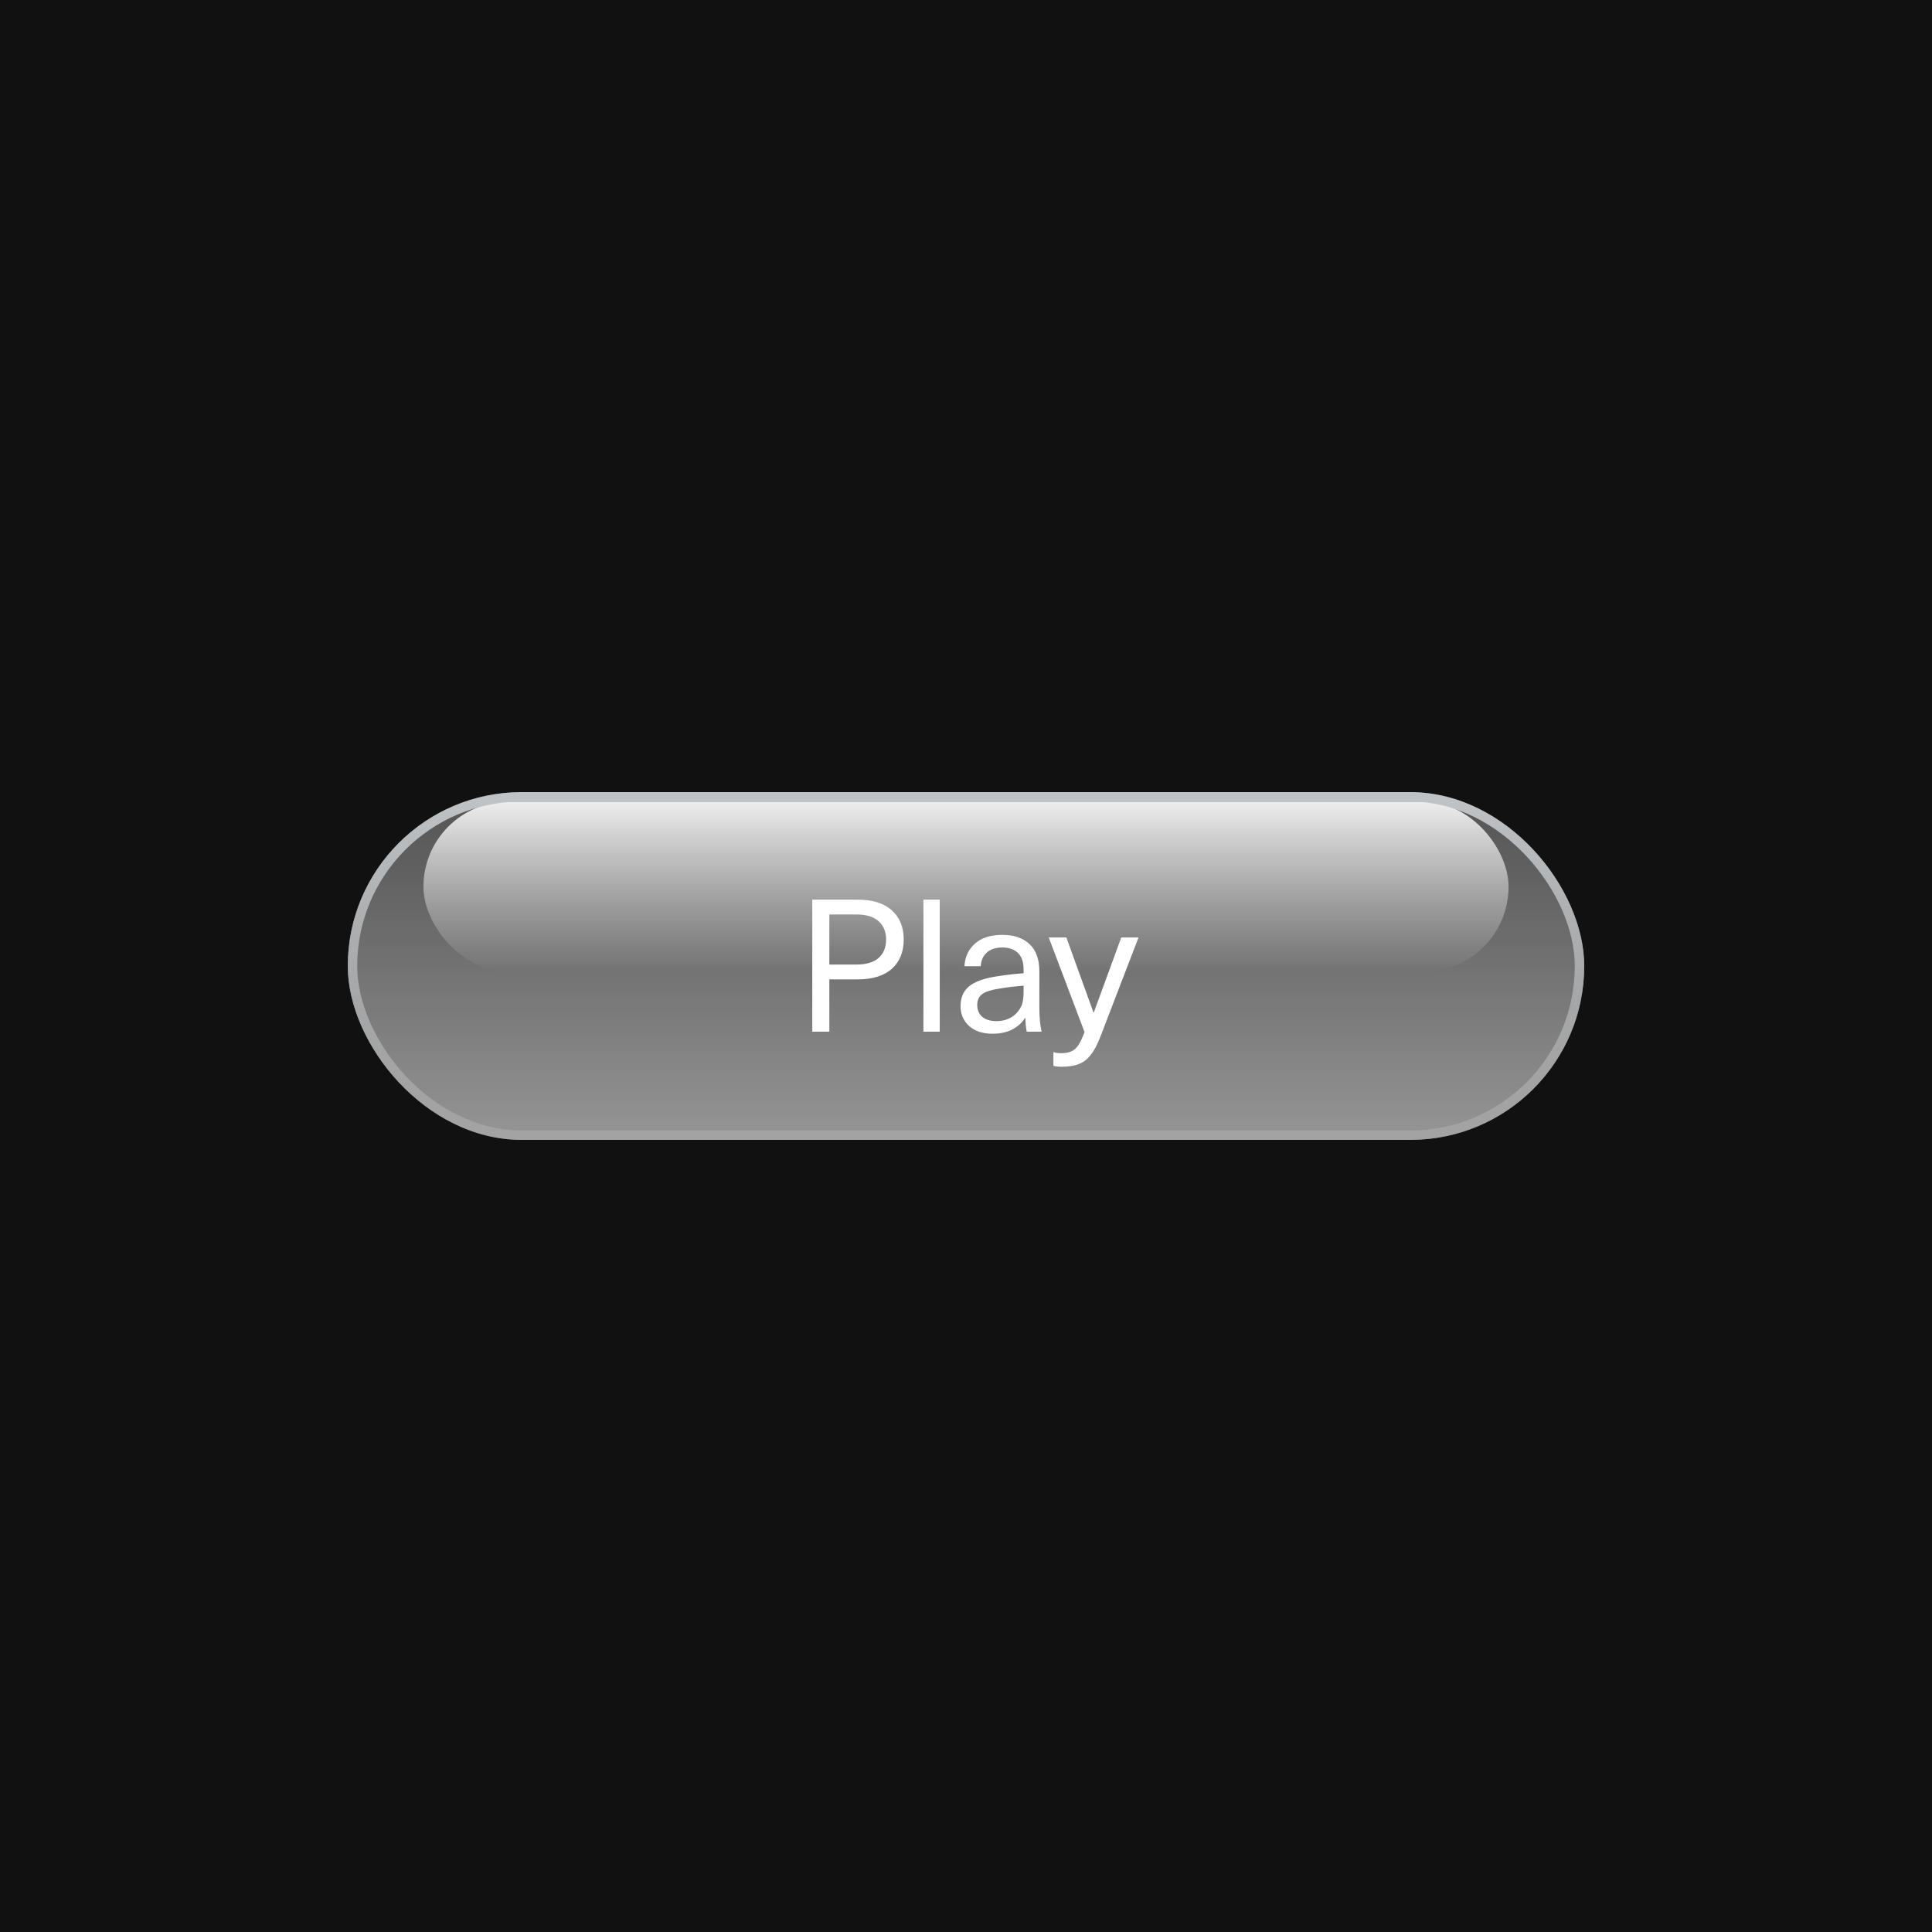 <svg width="1000" height="1000" viewBox="0 0 1000 1000" fill="none" xmlns="http://www.w3.org/2000/svg">
<rect width="1000" height="1000" fill="#111111"/>
<g filter="url(#filter0_i_47_1546)">
<rect x="180" y="410" width="640" height="180" rx="90" fill="url(#paint0_linear_47_1546)" fill-opacity="0.9"/>
<rect x="219.174" y="414.897" width="561.652" height="88.142" rx="44.071" fill="url(#paint1_linear_47_1546)"/>
<path d="M443.857 465.648C451.601 465.648 457.521 467.504 461.617 471.216C465.713 474.864 467.76 479.888 467.76 486.288C467.76 492.688 465.713 497.744 461.617 501.456C457.521 505.104 451.601 506.928 443.857 506.928H429.265V534H420.433V465.648H443.857ZM429.265 499.248H443.185C448.305 499.248 452.145 498.128 454.705 495.888C457.329 493.584 458.641 490.384 458.641 486.288C458.641 482.192 457.329 479.024 454.705 476.784C452.145 474.48 448.305 473.328 443.185 473.328H429.265V499.248ZM477.957 534V465.648H486.405V534H477.957ZM518.77 483.888C524.85 483.888 529.554 485.488 532.882 488.688C536.274 491.824 537.97 496.528 537.97 502.8V521.52C537.97 526.448 538.354 530.608 539.122 534H531.442C530.994 531.952 530.77 529.584 530.77 526.896H530.578C528.85 529.52 526.578 531.536 523.762 532.944C520.946 534.352 517.586 535.056 513.682 535.056C508.69 535.056 504.69 533.744 501.682 531.12C498.674 528.432 497.17 524.976 497.17 520.752C497.17 516.528 498.546 513.2 501.298 510.768C504.114 508.272 508.914 506.48 515.698 505.392C520.434 504.624 525.138 504.08 529.81 503.76V501.84C529.81 497.936 528.818 495.056 526.834 493.2C524.914 491.344 522.226 490.416 518.77 490.416C515.314 490.416 512.626 491.312 510.706 493.104C508.786 494.832 507.762 497.168 507.634 500.112H499.186C499.442 495.312 501.266 491.408 504.658 488.4C508.05 485.392 512.754 483.888 518.77 483.888ZM529.81 510.192C524.882 510.576 520.626 511.088 517.042 511.728C512.946 512.368 510.034 513.328 508.306 514.608C506.642 515.888 505.81 517.744 505.81 520.176C505.81 522.736 506.674 524.784 508.402 526.32C510.194 527.792 512.658 528.528 515.794 528.528C517.778 528.528 519.634 528.208 521.362 527.568C523.154 526.864 524.658 525.904 525.874 524.688C527.346 523.152 528.37 521.584 528.946 519.984C529.522 518.32 529.81 516.048 529.81 513.168V510.192ZM569.71 536.208C568.11 540.432 566.414 543.664 564.622 545.904C562.894 548.208 560.846 549.808 558.478 550.704C556.174 551.664 553.23 552.144 549.646 552.144C547.726 552.144 546.254 551.984 545.23 551.664V544.56C546.382 544.944 547.726 545.136 549.262 545.136C551.438 545.136 553.198 544.816 554.542 544.176C555.95 543.536 557.166 542.448 558.19 540.912C559.214 539.376 560.27 537.136 561.358 534.192L542.83 485.232H551.95L565.966 524.016H566.158L580.366 485.232H589.294L569.71 536.208Z" fill="white"/>
<rect x="182.448" y="412.448" width="635.103" height="175.103" rx="87.552" stroke="url(#paint2_linear_47_1546)" stroke-width="4.897"/>
</g>
<defs>
<filter id="filter0_i_47_1546" x="180" y="410" width="640" height="180" filterUnits="userSpaceOnUse" color-interpolation-filters="sRGB">
<feFlood flood-opacity="0" result="BackgroundImageFix"/>
<feBlend mode="normal" in="SourceGraphic" in2="BackgroundImageFix" result="shape"/>
<feColorMatrix in="SourceAlpha" type="matrix" values="0 0 0 0 0 0 0 0 0 0 0 0 0 0 0 0 0 0 127 0" result="hardAlpha"/>
<feOffset/>
<feGaussianBlur stdDeviation="29.381"/>
<feComposite in2="hardAlpha" operator="arithmetic" k2="-1" k3="1"/>
<feColorMatrix type="matrix" values="0 0 0 0 1 0 0 0 0 1 0 0 0 0 1 0 0 0 0.21 0"/>
<feBlend mode="normal" in2="shape" result="effect1_innerShadow_47_1546"/>
</filter>
<linearGradient id="paint0_linear_47_1546" x1="500" y1="410" x2="500" y2="590" gradientUnits="userSpaceOnUse">
<stop stop-color="#A5A5A5" stop-opacity="0.5"/>
<stop offset="1" stop-color="#C9C9C9" stop-opacity="0.8"/>
</linearGradient>
<linearGradient id="paint1_linear_47_1546" x1="500" y1="414.897" x2="500" y2="503.039" gradientUnits="userSpaceOnUse">
<stop stop-color="white" stop-opacity="0.9"/>
<stop offset="1" stop-color="white" stop-opacity="0"/>
</linearGradient>
<linearGradient id="paint2_linear_47_1546" x1="500" y1="410" x2="500" y2="590" gradientUnits="userSpaceOnUse">
<stop stop-color="#C0C4C7"/>
<stop offset="1" stop-color="#AAAAAA" stop-opacity="0.63"/>
</linearGradient>
</defs>
</svg>
